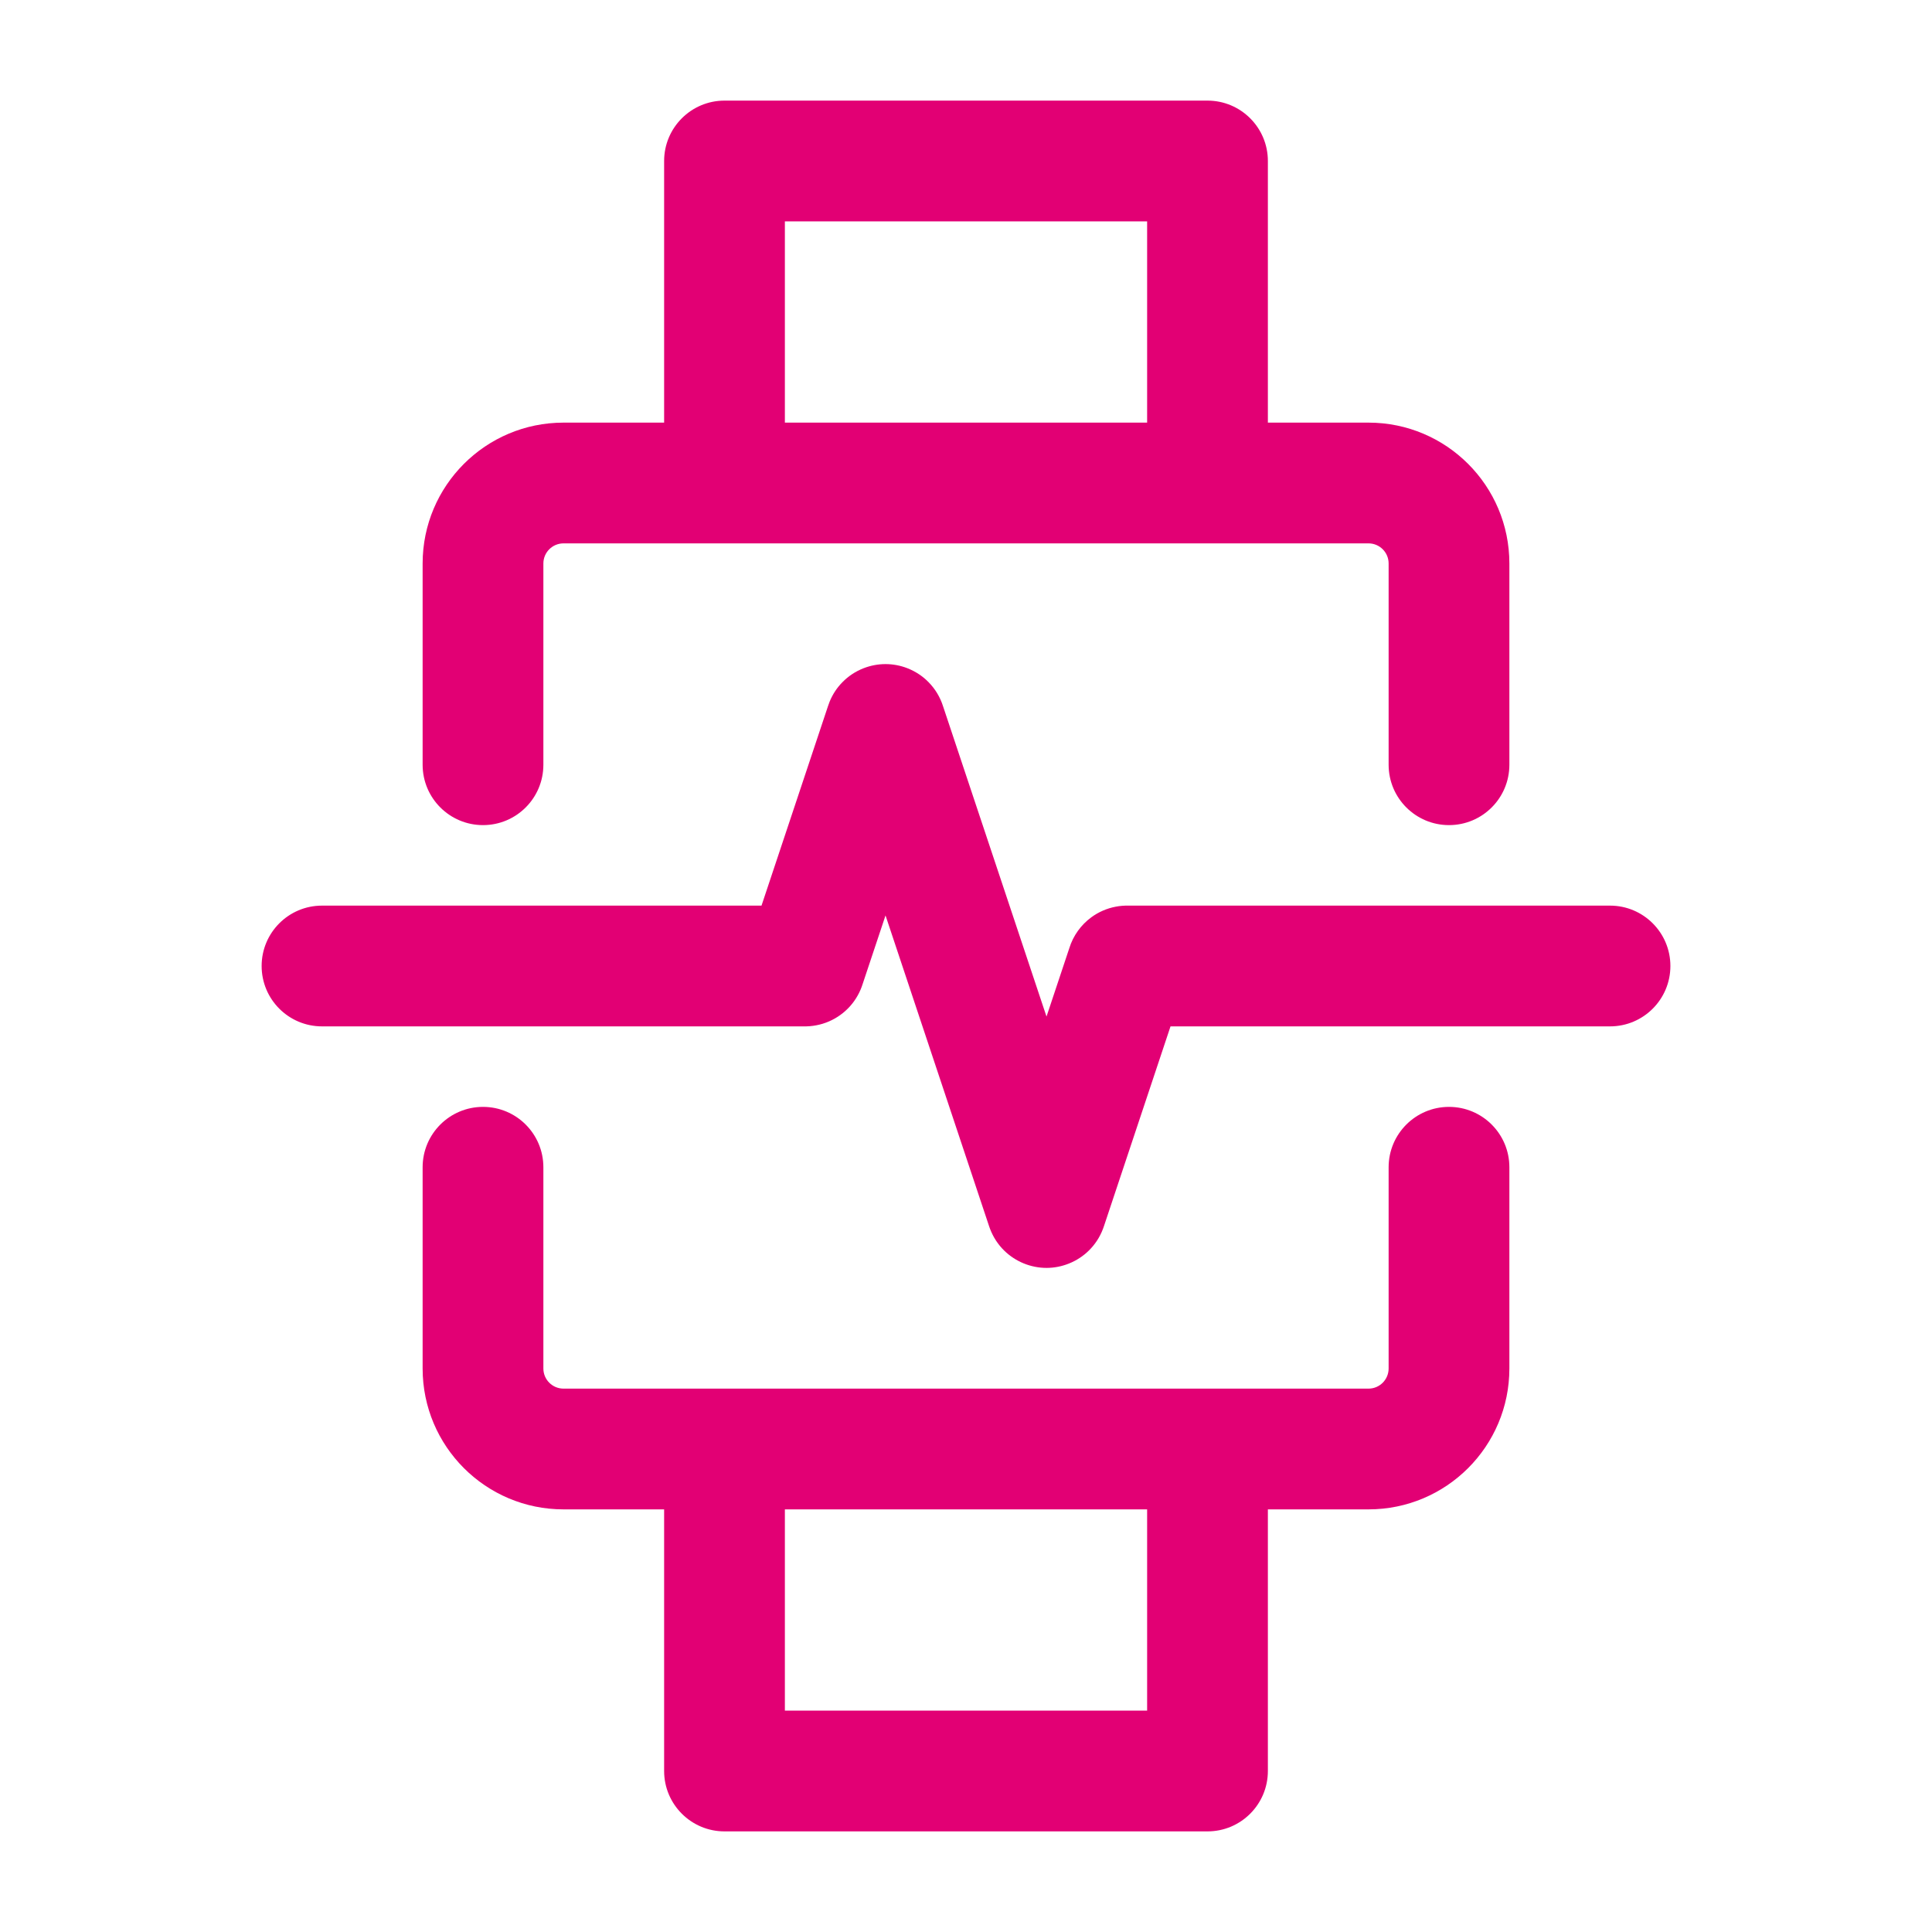 <svg width="64" height="64" viewBox="0 0 64 64" fill="none" xmlns="http://www.w3.org/2000/svg">
<path fill-rule="evenodd" clip-rule="evenodd" d="M24 3.333C22.896 3.333 22 4.229 22 5.333V14H18.667C16.09 14 14 16.089 14 18.667V25.333C14 26.438 14.896 27.333 16 27.333C17.105 27.333 18 26.438 18 25.333V18.667C18 18.298 18.299 18 18.667 18H24H40H45.334C45.702 18 46 18.298 46 18.667V25.333C46 26.438 46.896 27.333 48 27.333C49.105 27.333 50 26.438 50 25.333V18.667C50 16.089 47.911 14 45.334 14H42V5.333C42 4.229 41.105 3.333 40 3.333H24ZM38 14H26V7.333H38V14ZM18 38.667C18 37.562 17.105 36.667 16 36.667C14.896 36.667 14 37.562 14 38.667V45.333C14 47.911 16.09 50 18.667 50H22V58.667C22 59.771 22.896 60.667 24 60.667H40C41.105 60.667 42 59.771 42 58.667V50H45.334C47.911 50 50 47.911 50 45.333V38.667C50 37.562 49.105 36.667 48 36.667C46.896 36.667 46 37.562 46 38.667V45.333C46 45.701 45.702 46 45.334 46H40H24H18.667C18.299 46 18 45.701 18 45.333V38.667ZM26 56.667V50H38V56.667H26ZM29.334 21.999C29.583 21.999 29.827 22.046 30.054 22.134C30.328 22.24 30.567 22.4 30.761 22.599C30.981 22.823 31.145 23.096 31.239 23.393L34.667 33.675L35.421 31.413C35.549 30.996 35.809 30.638 36.152 30.386C36.389 30.212 36.666 30.09 36.966 30.034C37.101 30.008 37.24 29.997 37.38 30H53.334C54.438 30 55.334 30.895 55.334 32C55.334 33.105 54.438 34 53.334 34H38.775L36.571 40.614C36.561 40.644 36.55 40.674 36.539 40.704C36.434 40.984 36.272 41.227 36.071 41.425C35.885 41.608 35.661 41.757 35.406 41.858C35.175 41.95 34.927 42 34.673 42.001C34.144 42.002 33.638 41.792 33.265 41.427C33.063 41.229 32.901 40.985 32.795 40.704C32.784 40.675 32.773 40.644 32.763 40.614L29.334 30.325L28.579 32.589C28.537 32.724 28.482 32.852 28.414 32.974C28.269 33.235 28.07 33.455 27.836 33.623C27.603 33.791 27.332 33.91 27.038 33.965C26.902 33.991 26.762 34.003 26.621 34H10.667C9.562 34 8.667 33.105 8.667 32C8.667 30.895 9.562 30 10.667 30H25.226L27.428 23.393C27.444 23.343 27.462 23.293 27.482 23.244C27.582 22.998 27.727 22.781 27.904 22.601C28.099 22.401 28.338 22.24 28.613 22.134C28.841 22.046 29.085 21.999 29.334 21.999Z" fill="#E20074"/>
</svg>
